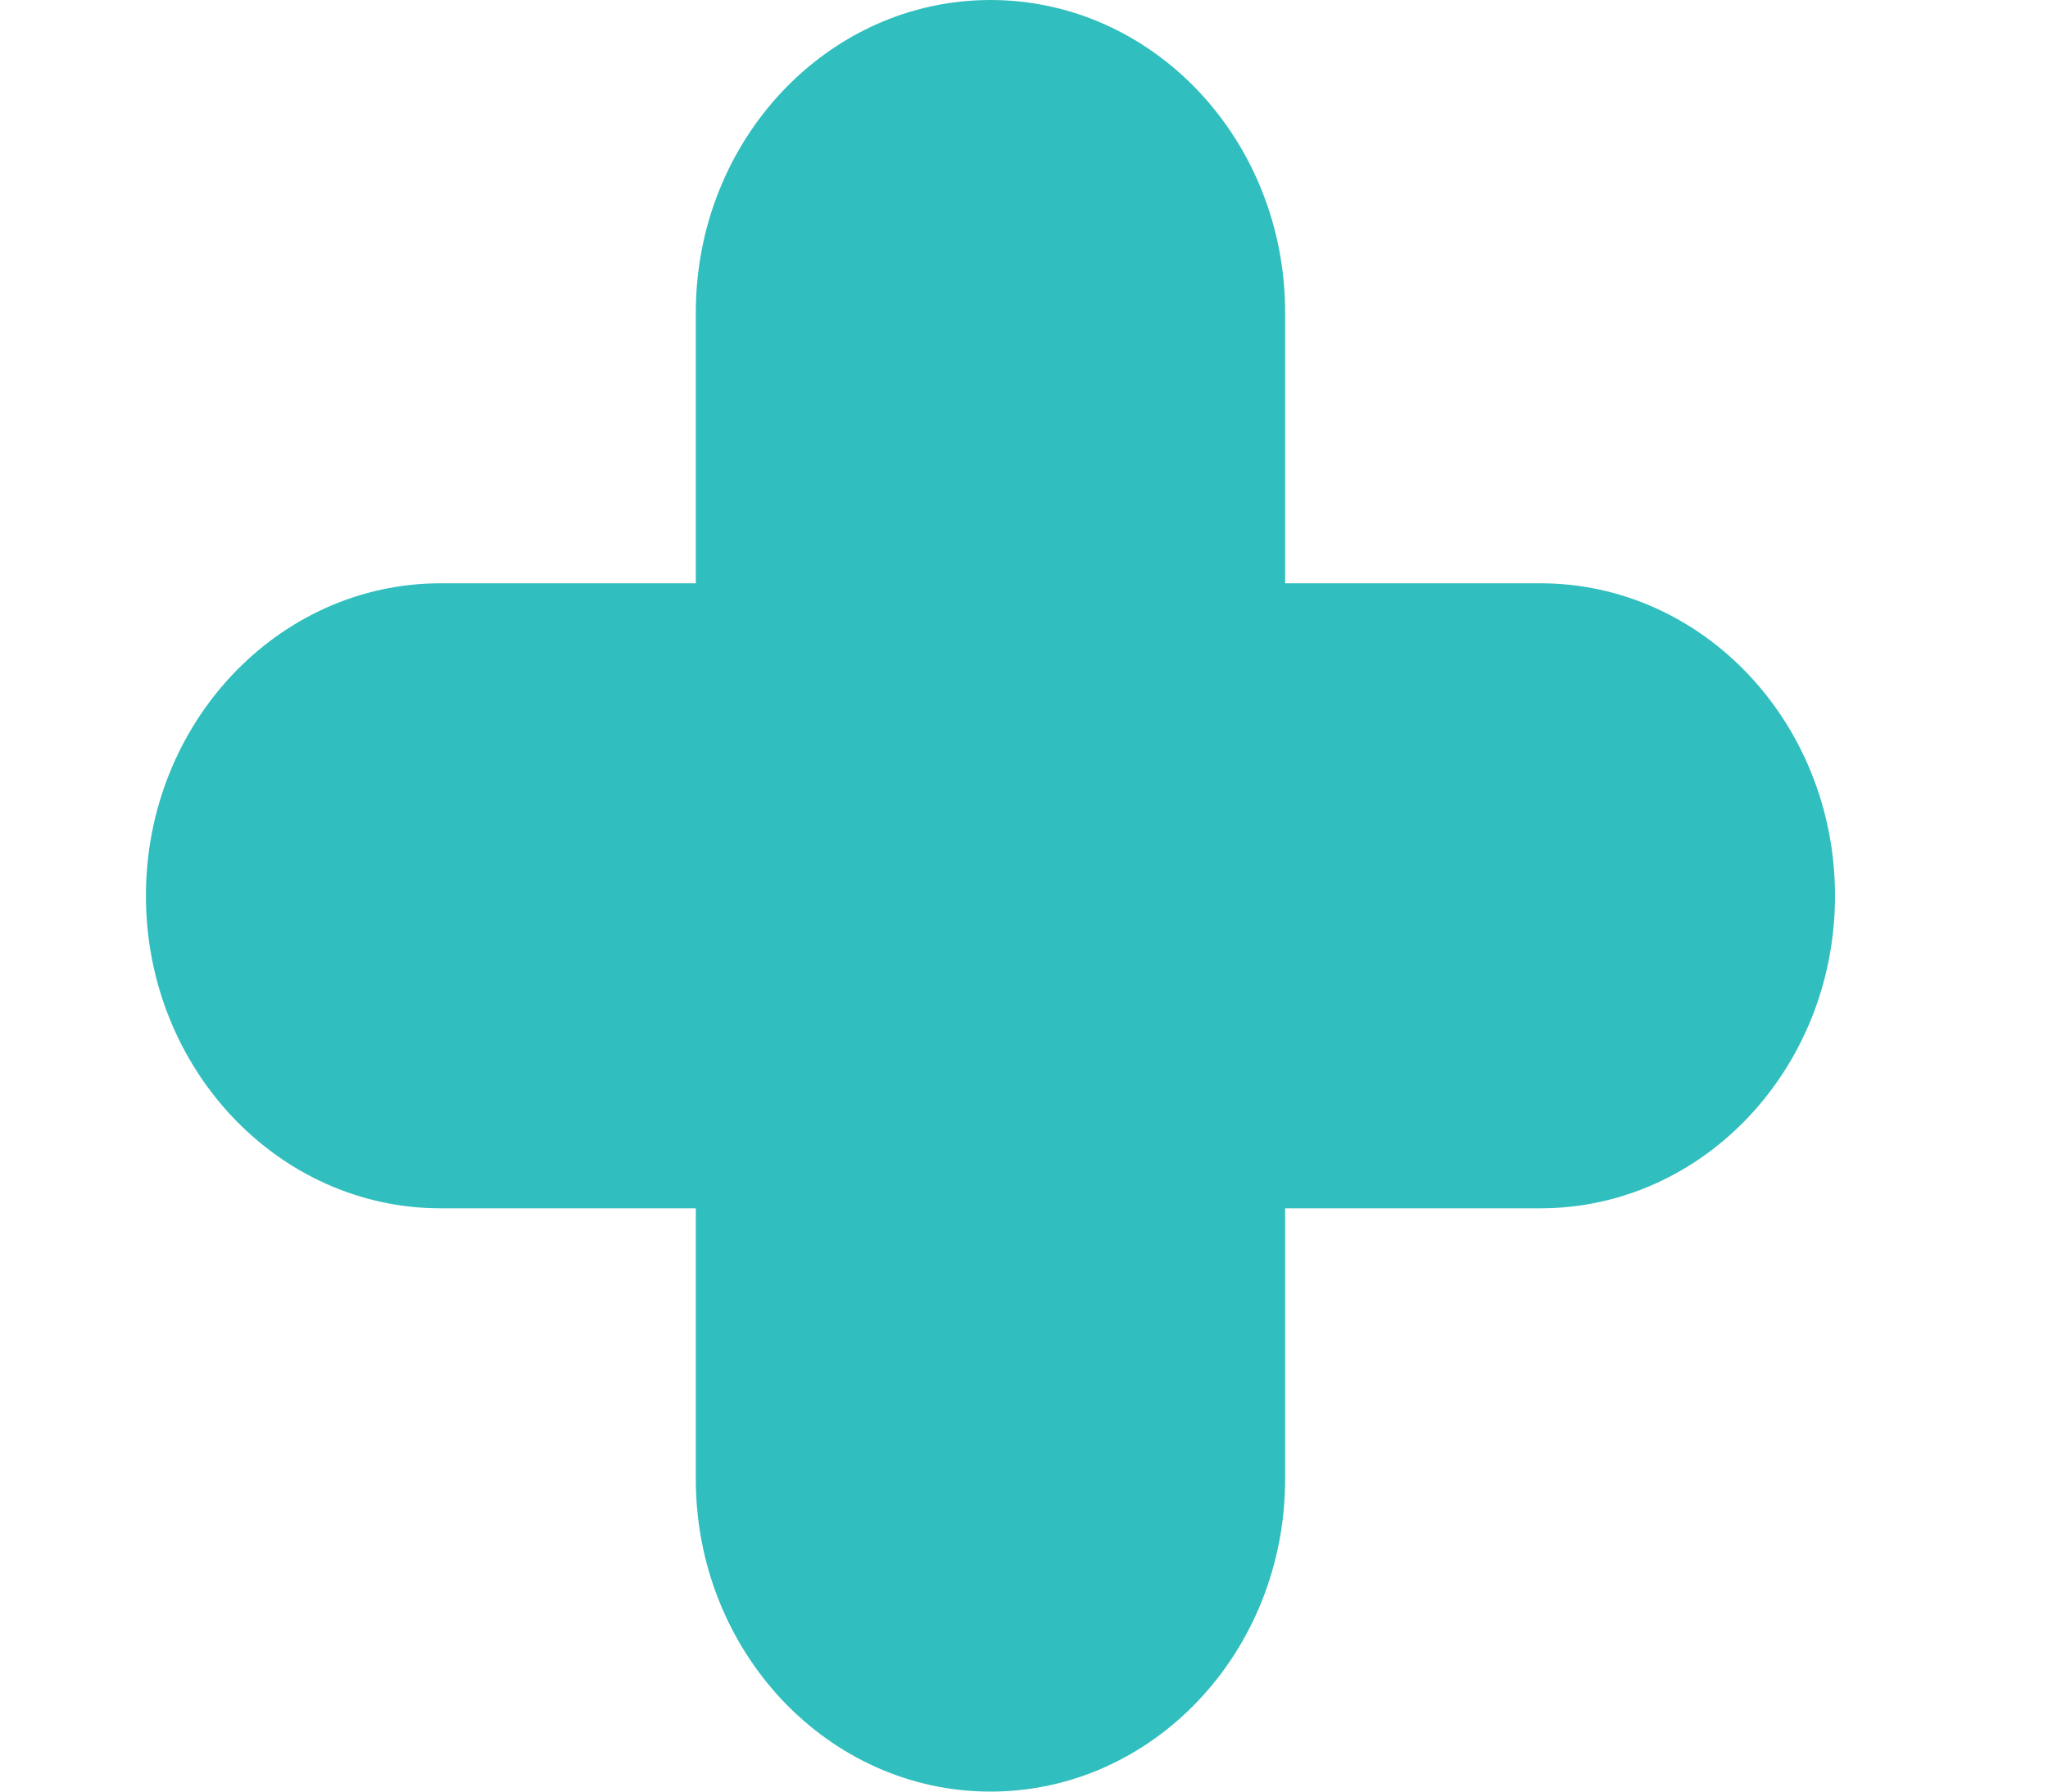 <svg width="8" height="7" viewBox="0 0 8 7" fill="none" xmlns="http://www.w3.org/2000/svg">
<path d="M6.017 2.279H5.02V1.221C5.02 0.547 4.505 0 3.869 0C3.234 0 2.718 0.547 2.718 1.221V2.279H1.721C1.086 2.279 0.57 2.826 0.57 3.5C0.57 4.174 1.086 4.721 1.721 4.721H2.718V5.779C2.718 6.453 3.234 7 3.869 7C4.505 7 5.02 6.453 5.02 5.779V4.721H6.017C6.653 4.721 7.168 4.174 7.168 3.5C7.168 2.826 6.653 2.279 6.017 2.279Z" fill="#31BEBE"/>
</svg>
